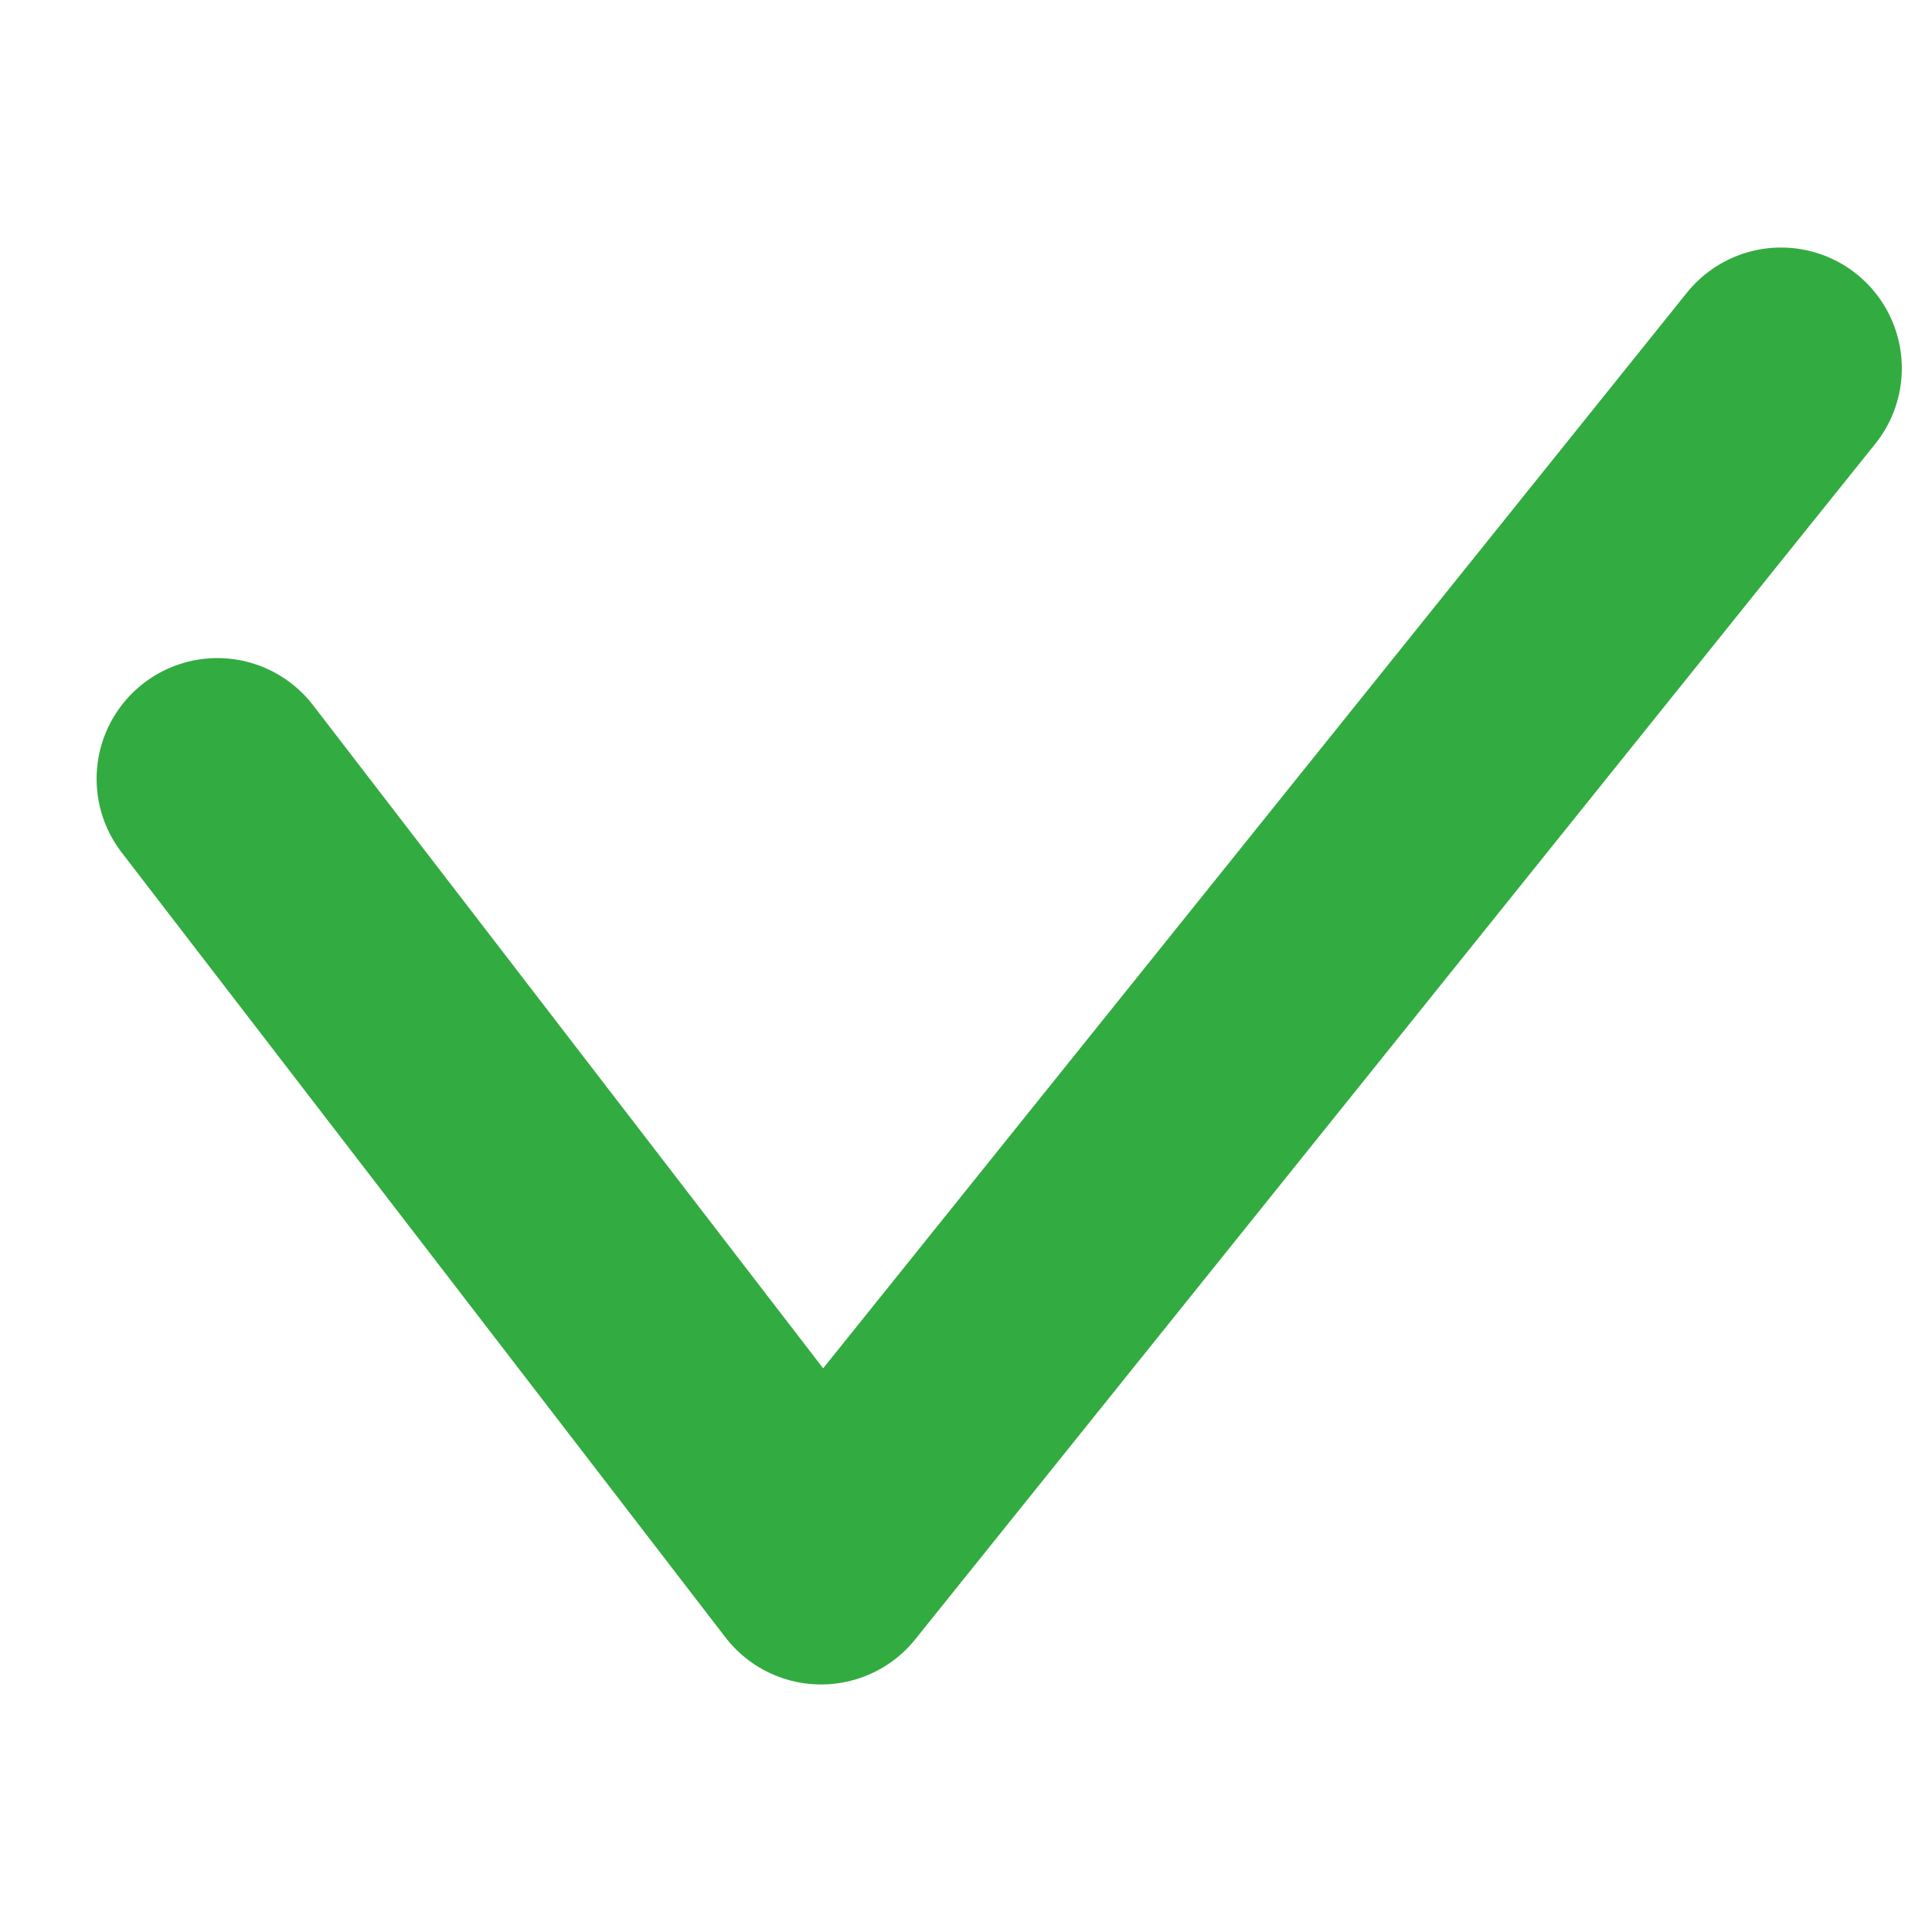 <?xml version="1.0" encoding="utf-8"?>
<!-- Generator: Adobe Illustrator 24.0.1, SVG Export Plug-In . SVG Version: 6.00 Build 0)  -->
<svg version="1.0" id="Livello_1" xmlns="http://www.w3.org/2000/svg" xmlns:xlink="http://www.w3.org/1999/xlink" x="0px" y="0px"
	 viewBox="0 0 32 32" style="enable-background:new 0 0 32 32;" xml:space="preserve">
<style type="text/css">
	.st0{fill:none;stroke:#32AB41;stroke-width:4;stroke-linecap:round;stroke-linejoin:round;}
</style>
<title>bullet_bold_icon</title>
<polyline class="st0" points="3.6,12.9 13.6,25.9 29.5,6.1 "/>
</svg>
